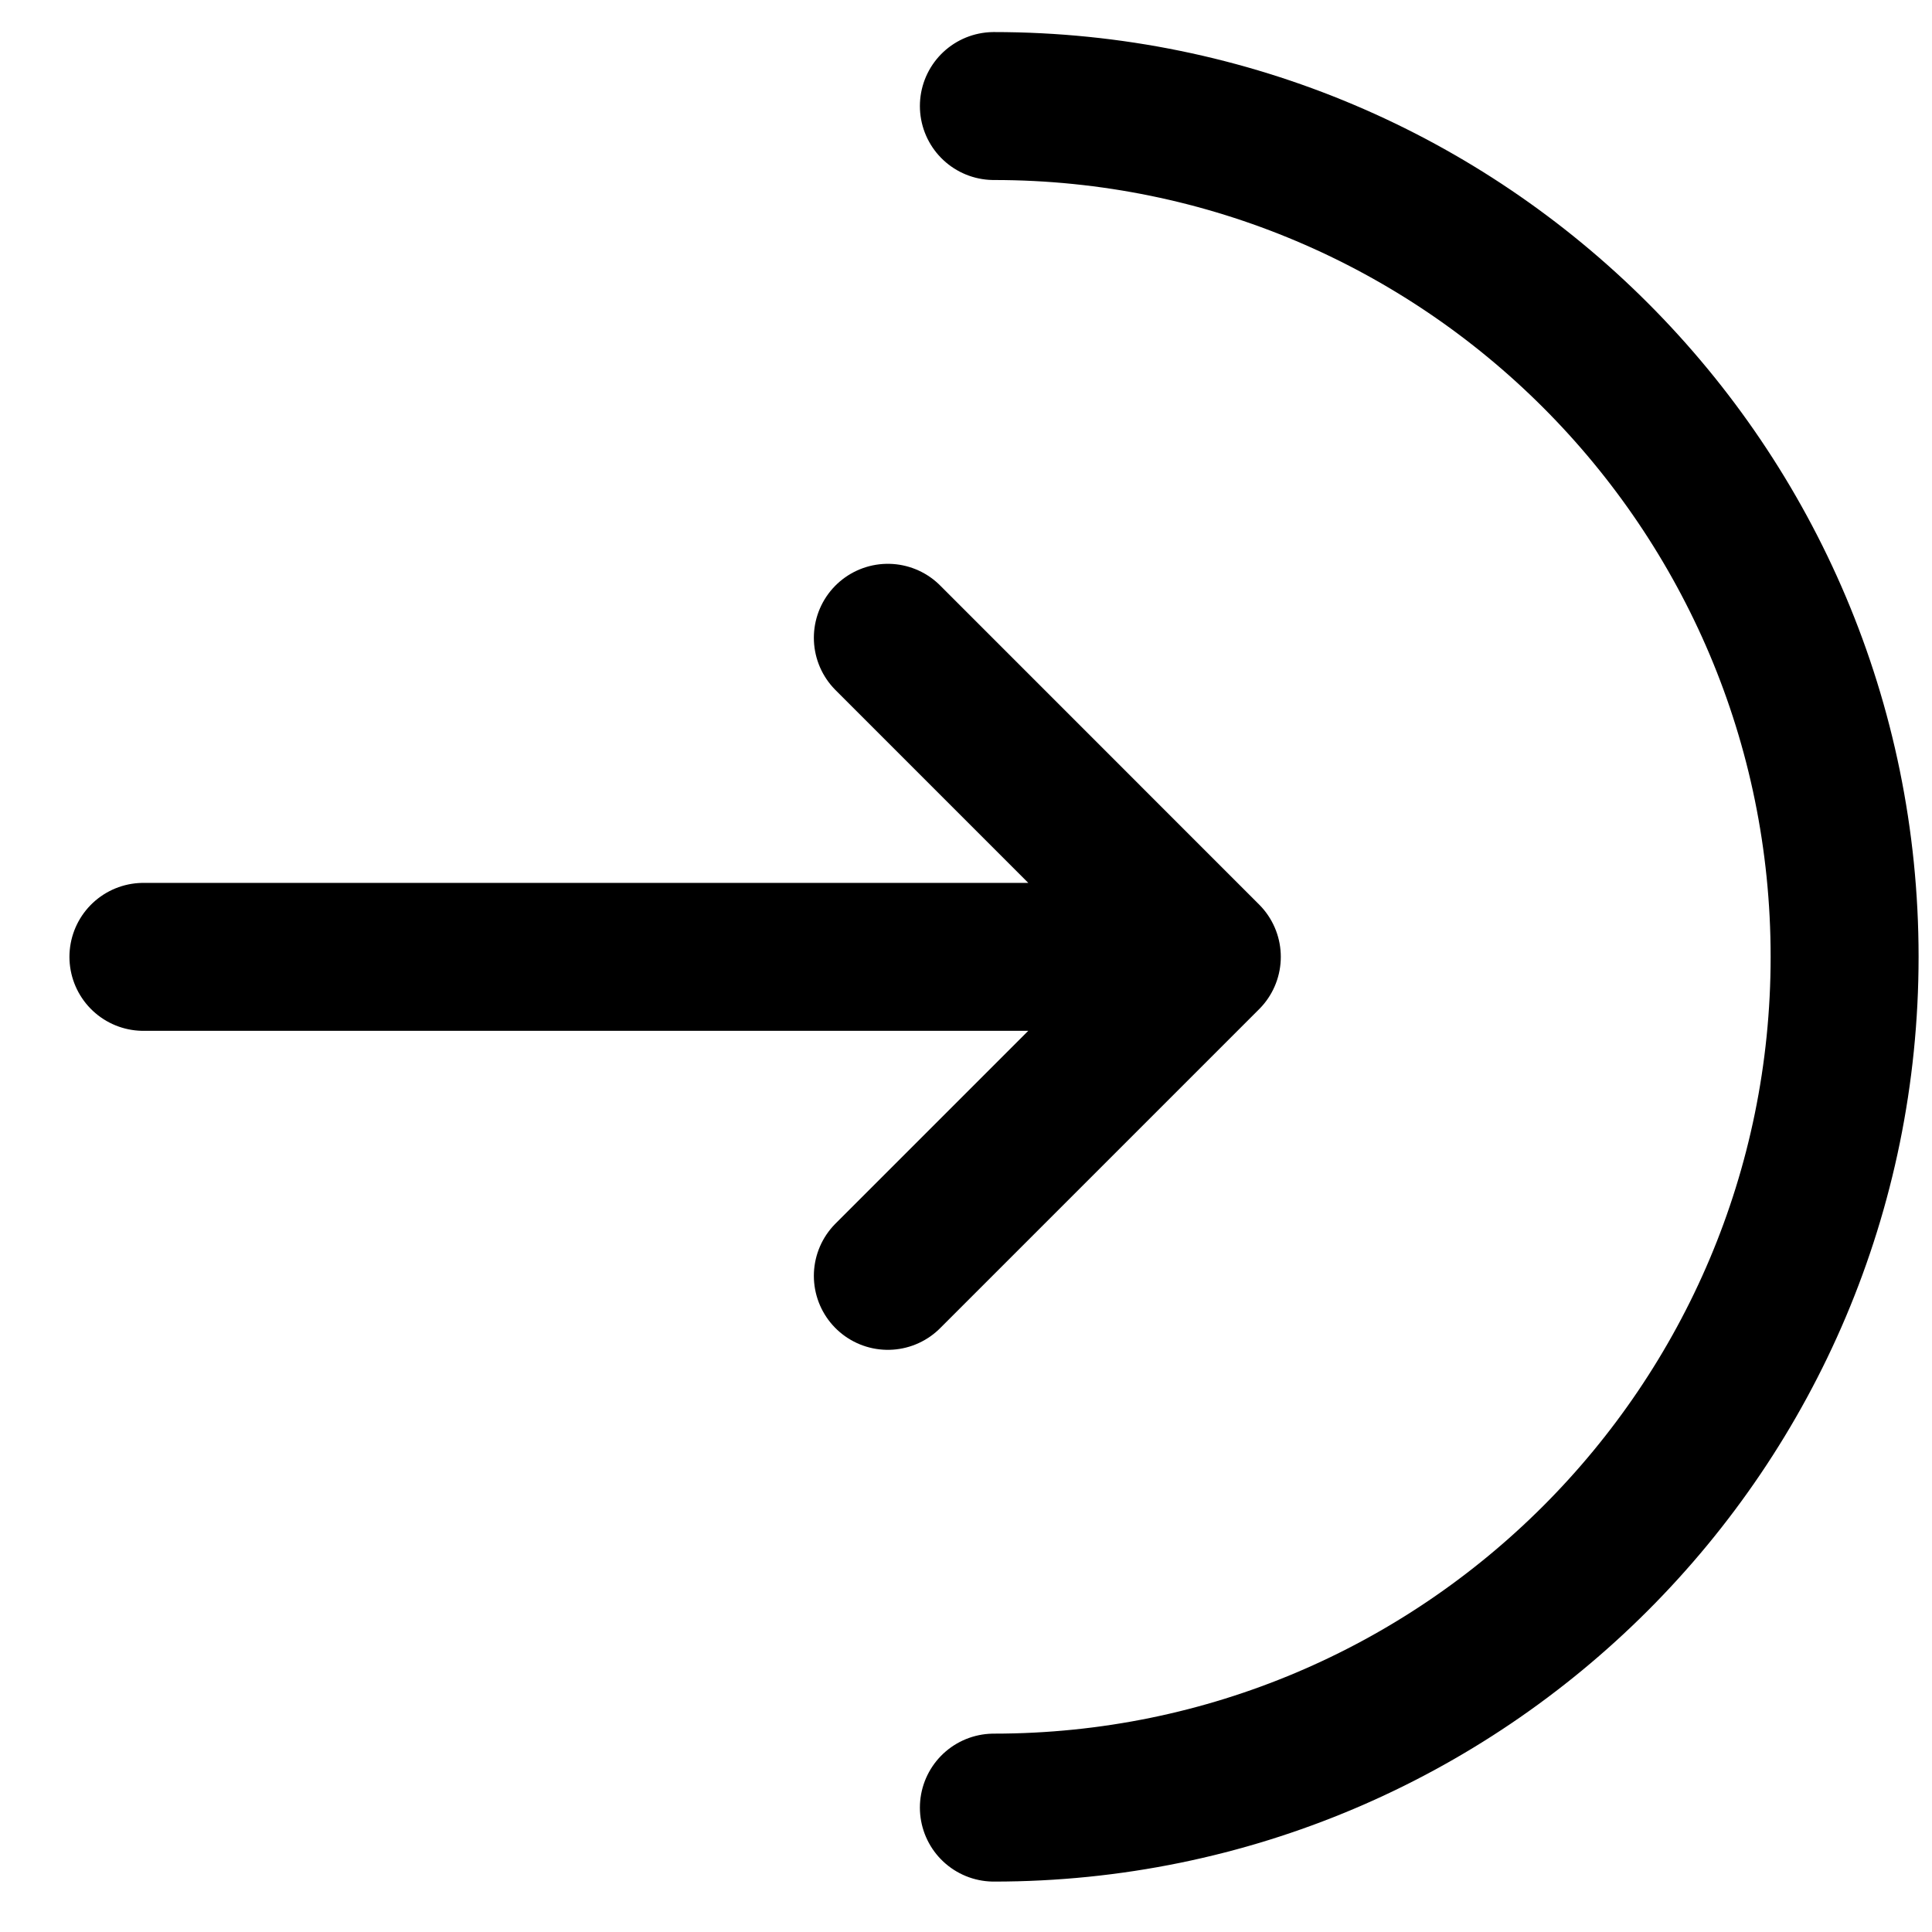 <svg viewBox="0 0 26 26" fill="none" xmlns="http://www.w3.org/2000/svg">
    <path
        d="M13.375 24.326C19.698 24.326 24.824 19.199 24.824 12.876C24.824 6.553 19.698 1.427 13.375 1.427"
        stroke="black" stroke-width="1.991" stroke-linecap="round" />
    <path d="M1.93 12.877H16.241M16.241 12.877L11.948 8.583M16.241 12.877L11.948 17.17" stroke="black"
        stroke-width="1.991" stroke-linecap="round" stroke-linejoin="round" />
</svg>